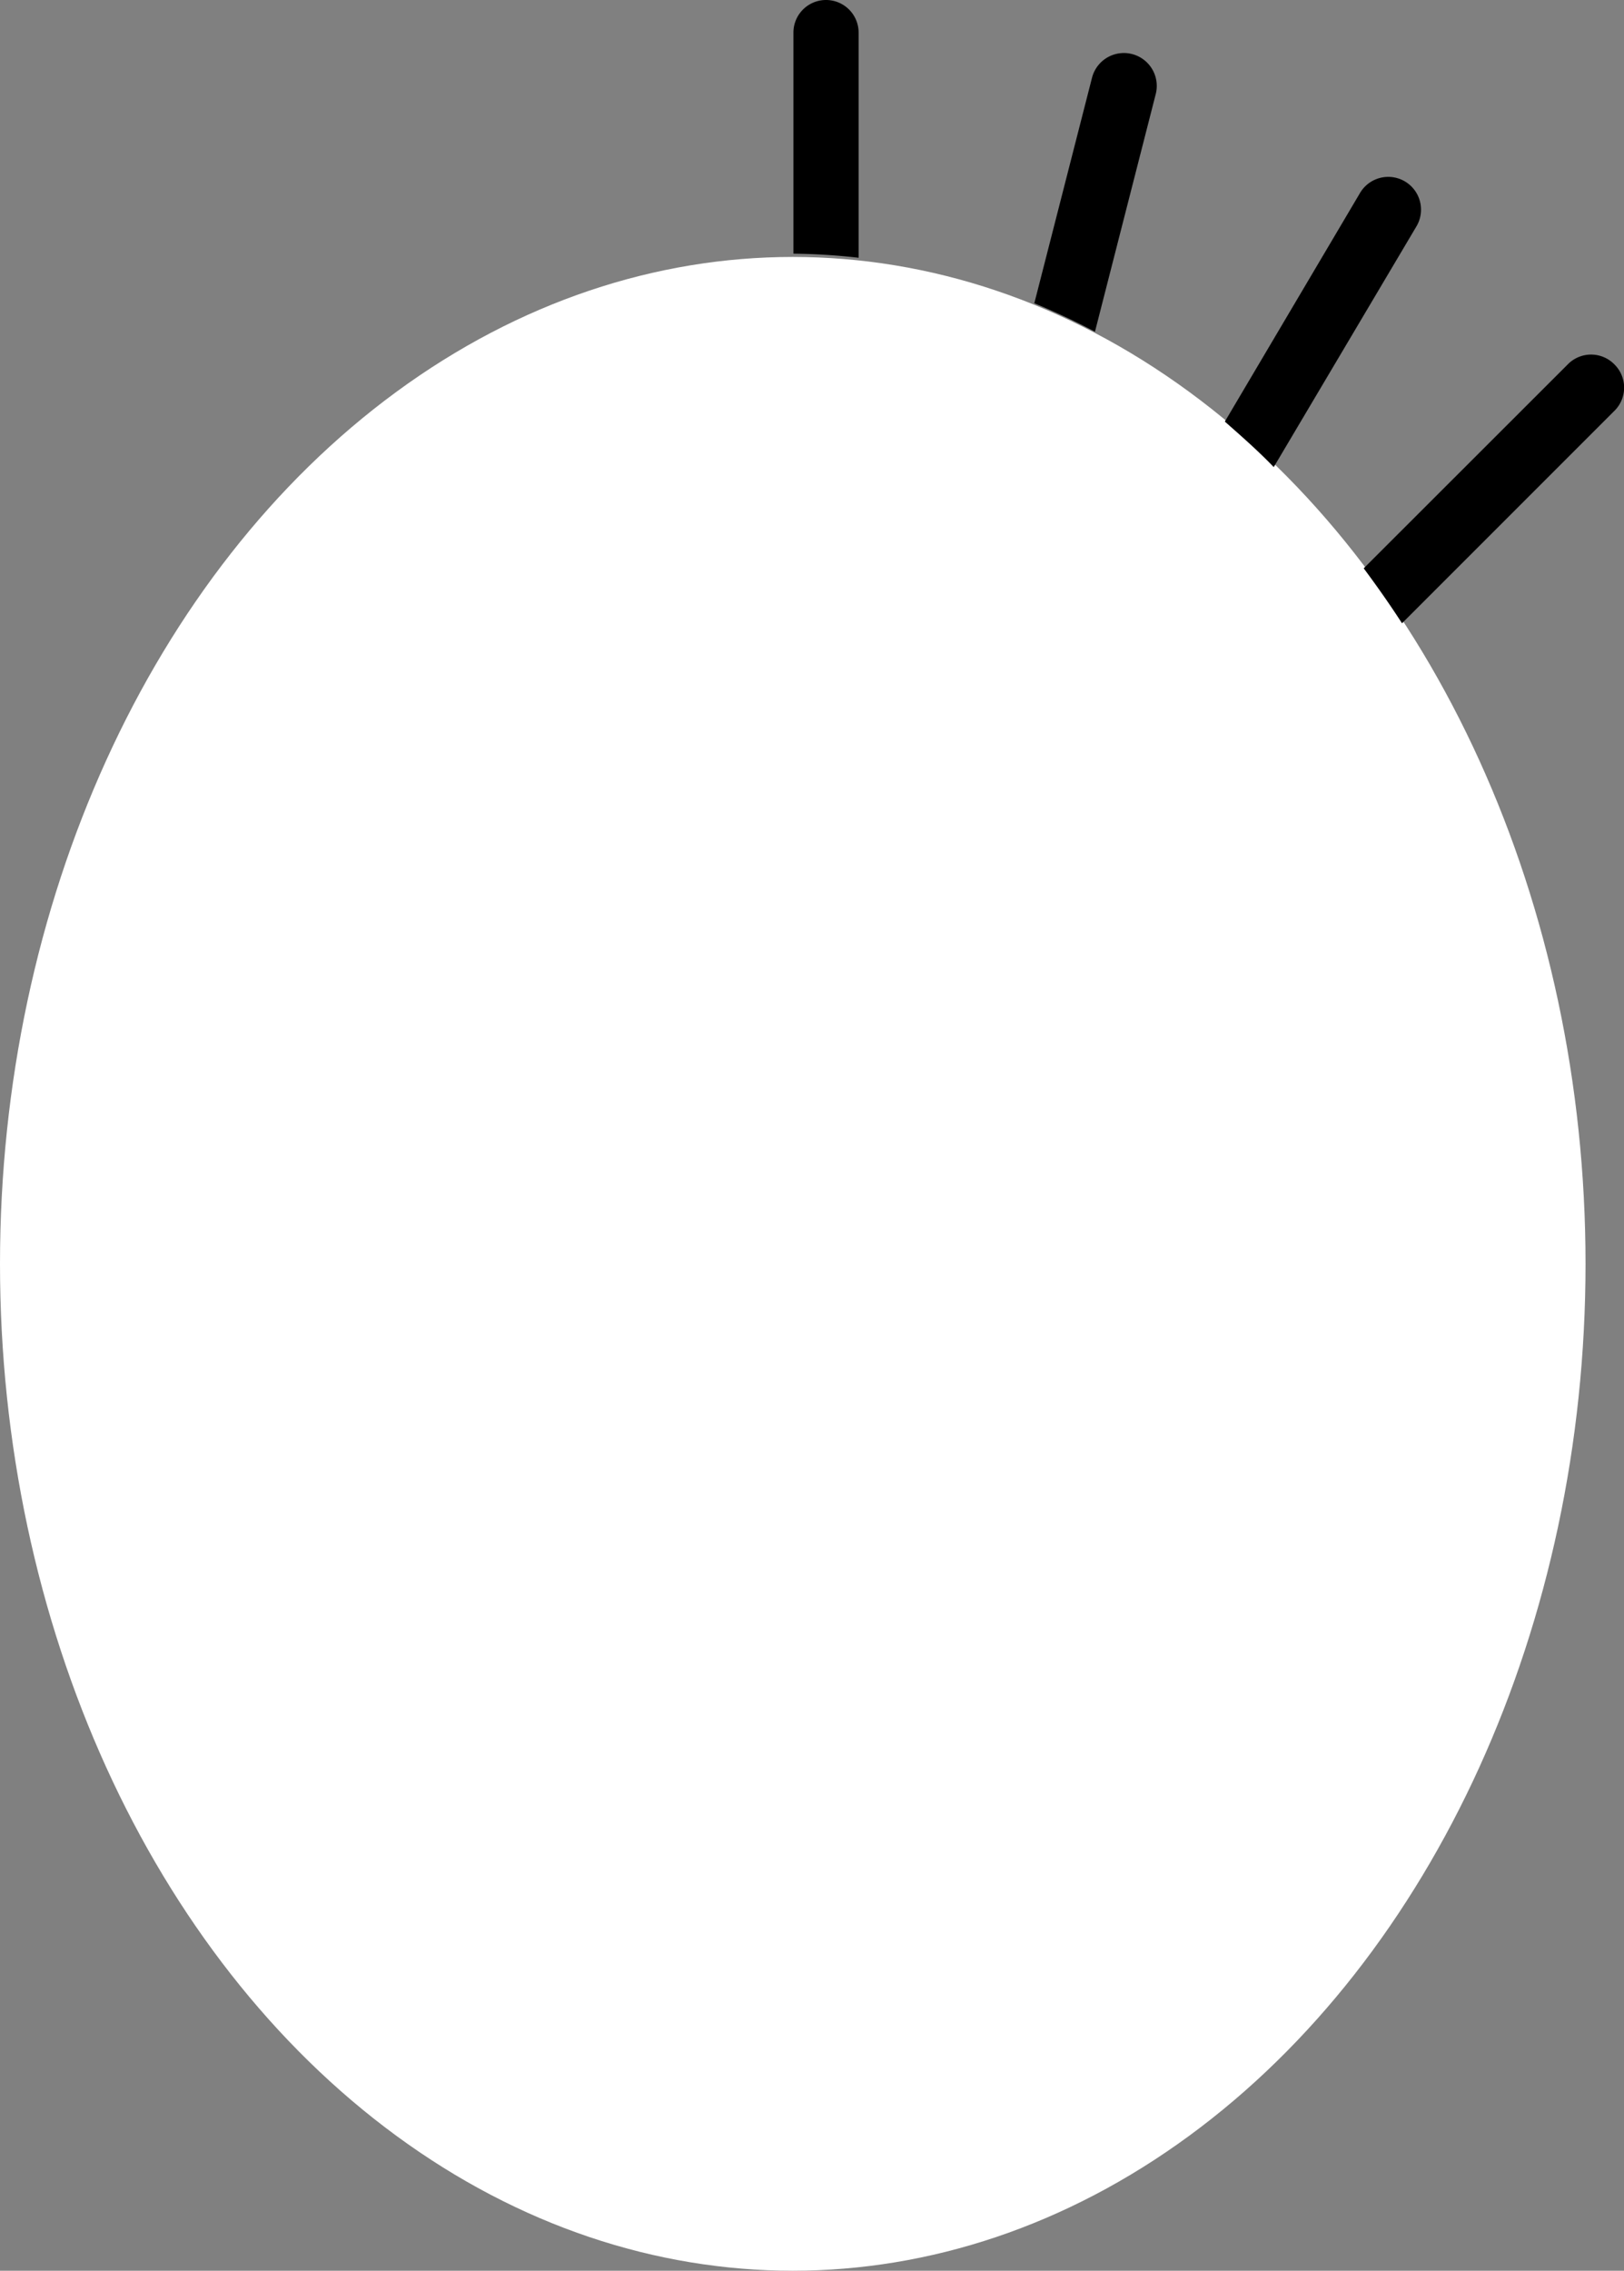 <svg xmlns="http://www.w3.org/2000/svg" viewBox="0 0 99.64 139.28"><rect x="0" y="0" width="99.64" height="139.28" fill="#808080" stroke="none"/><defs><style>.cls-1{fill:#fff;}</style></defs><g id="Layer_2" data-name="Layer 2"><g id="Capa_1" data-name="Capa 1"><ellipse class="cls-1" cx="48.64" cy="77.52" rx="48.64" ry="61.76"/><path d="M52.68,2a2,2,0,0,0-4,0V15.56a38.6,38.6,0,0,1,4,.25Z"/><path d="M70.91,5.77a2,2,0,1,0-3.91-1L63.46,18.6c1.26.53,2.51,1.1,3.72,1.75Z"/><path d="M86.92,13.86a2,2,0,0,0-3.49-2l-8.28,14c1,.88,2.06,1.81,3,2.79Z"/><path d="M99.05,22.35a2,2,0,0,0-2.86,0L83.67,34.86c.81,1.09,1.6,2.21,2.35,3.37l13-13A2,2,0,0,0,99.05,22.35Z"/></g></g></svg>
